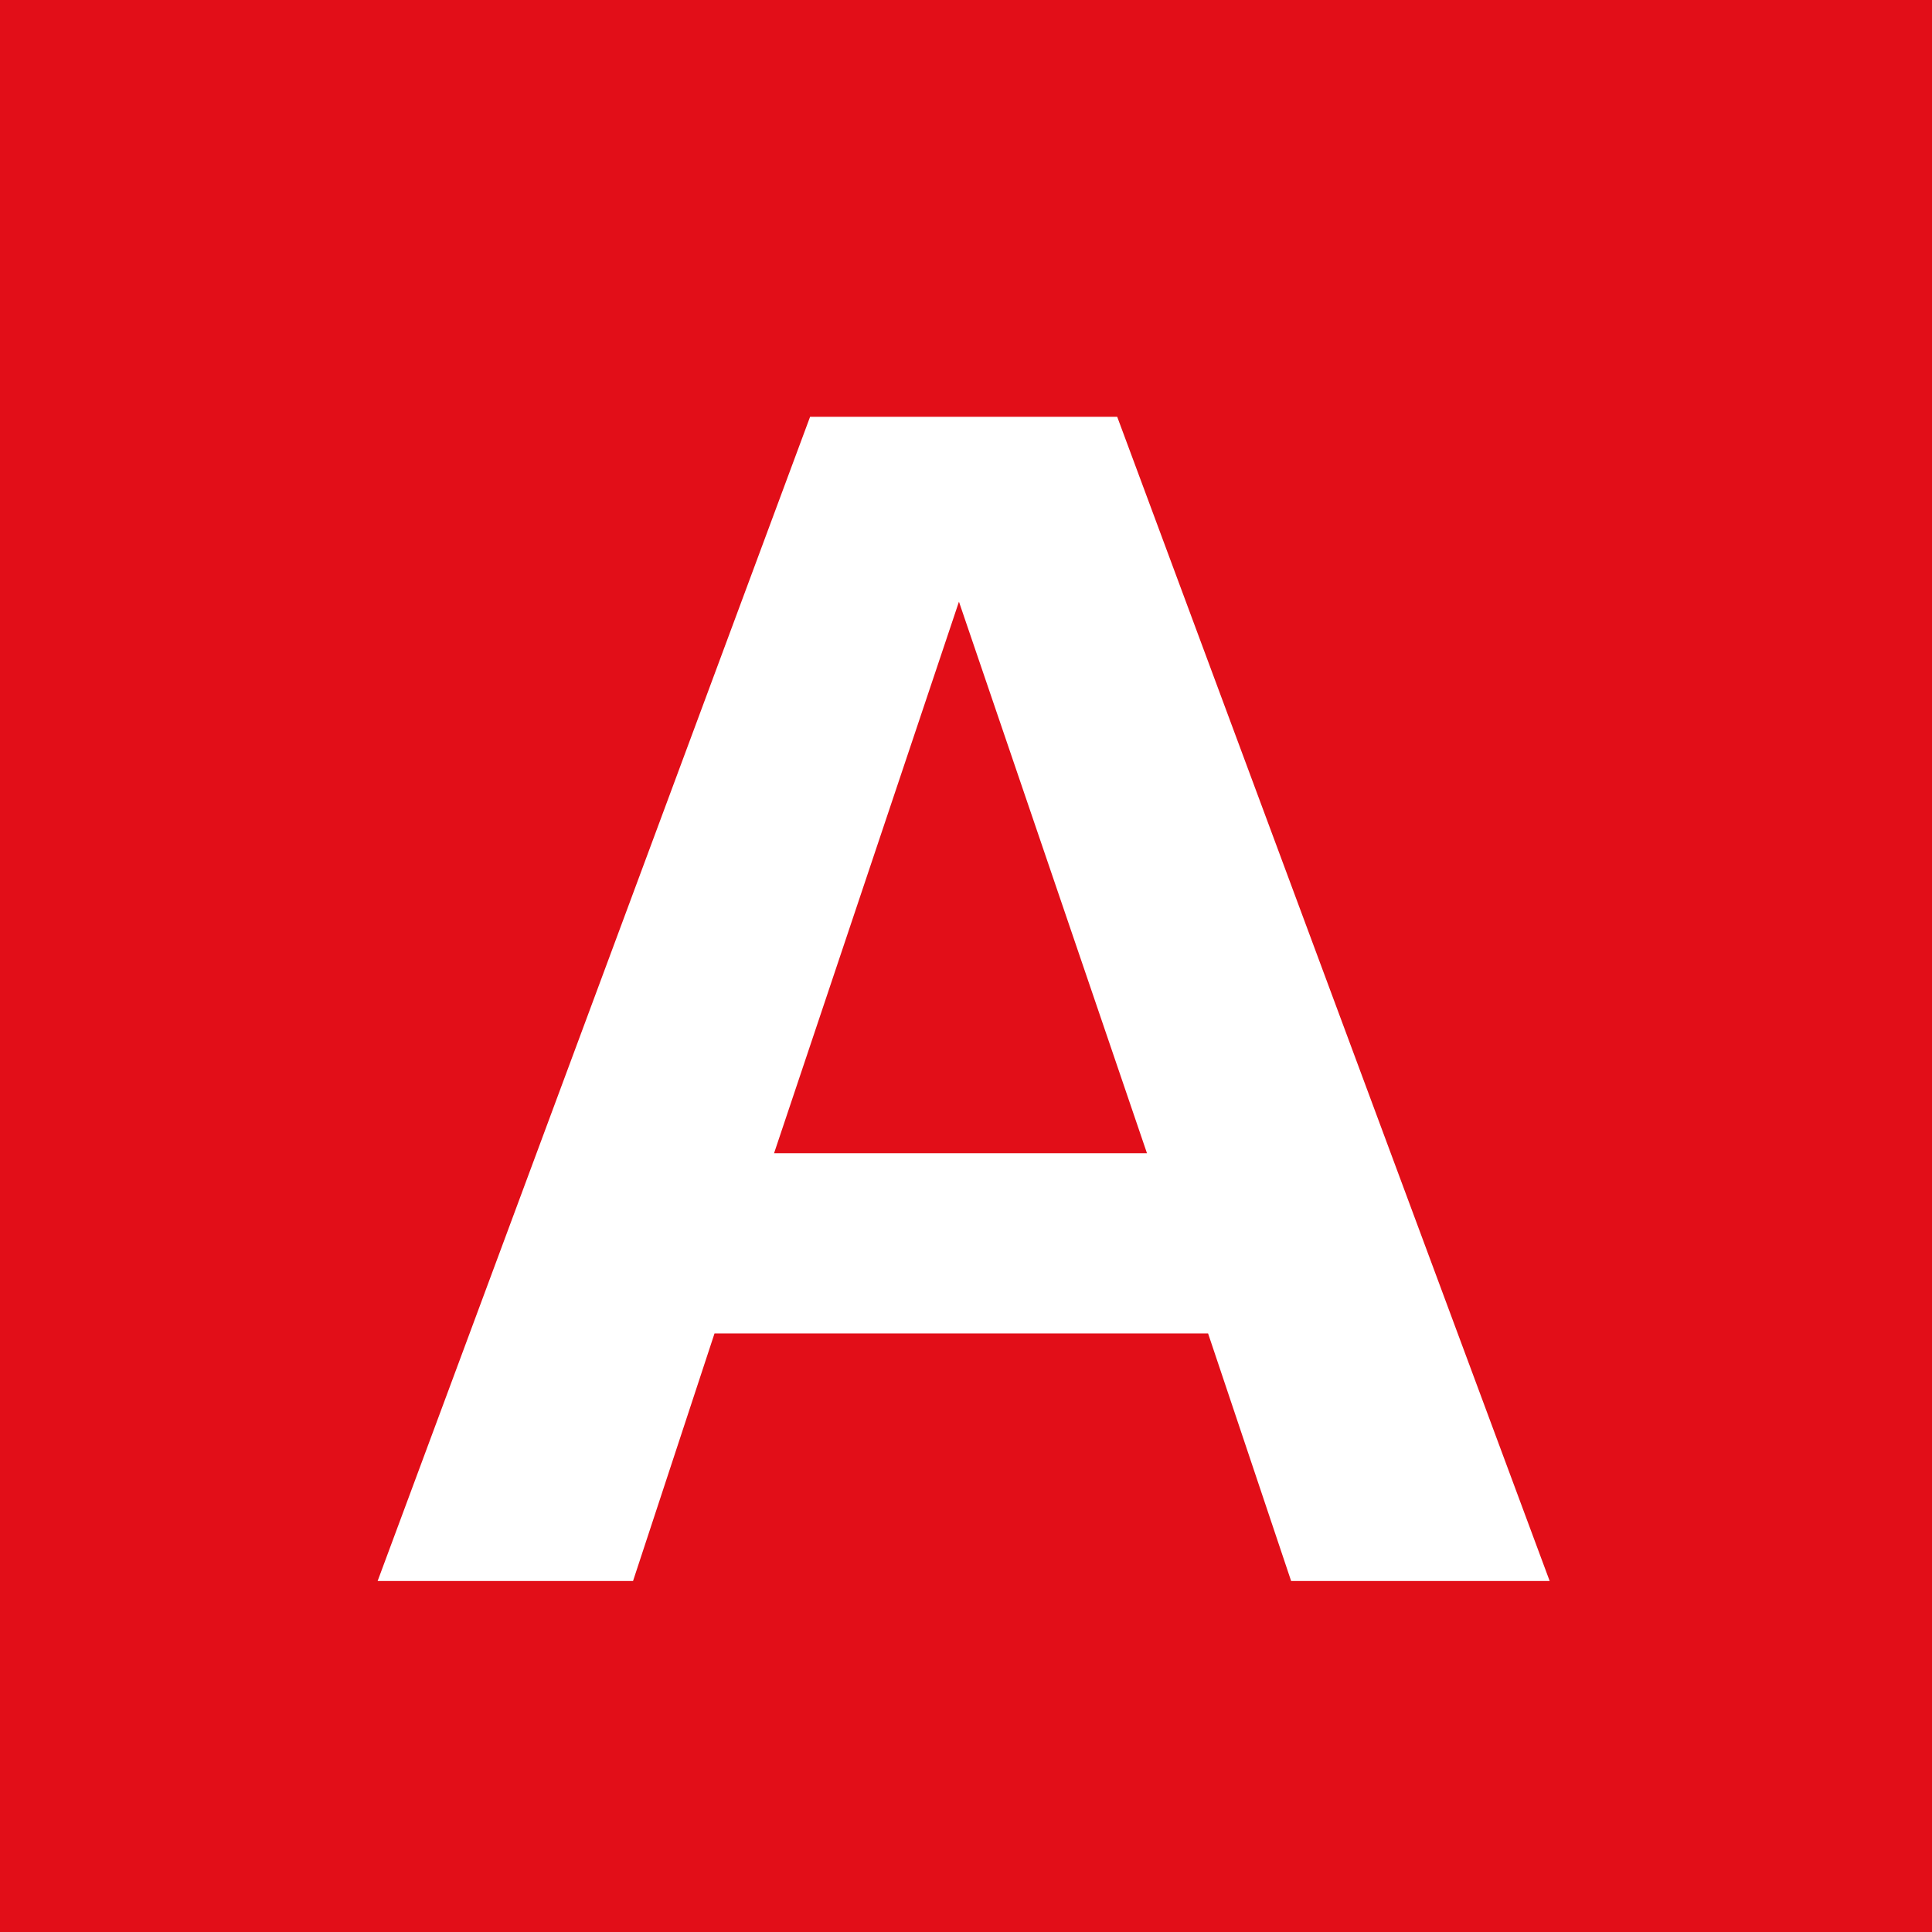 <?xml version="1.0" encoding="UTF-8"?><svg id="Calque_1" xmlns="http://www.w3.org/2000/svg" viewBox="0 0 12.33 12.33"><defs><style>.cls-1{fill:#fff;}.cls-2{fill:#e20e18;}</style></defs><rect class="cls-2" width="12.33" height="12.33"/><path class="cls-1" d="m5.17,2.66h1.96l2.76,7.43h-1.65l-.53-1.58h-3.15l-.52,1.58h-1.63l2.76-7.43Zm-.22,4.7h2.37l-1.2-3.52h0l-1.18,3.52Z"/></svg>